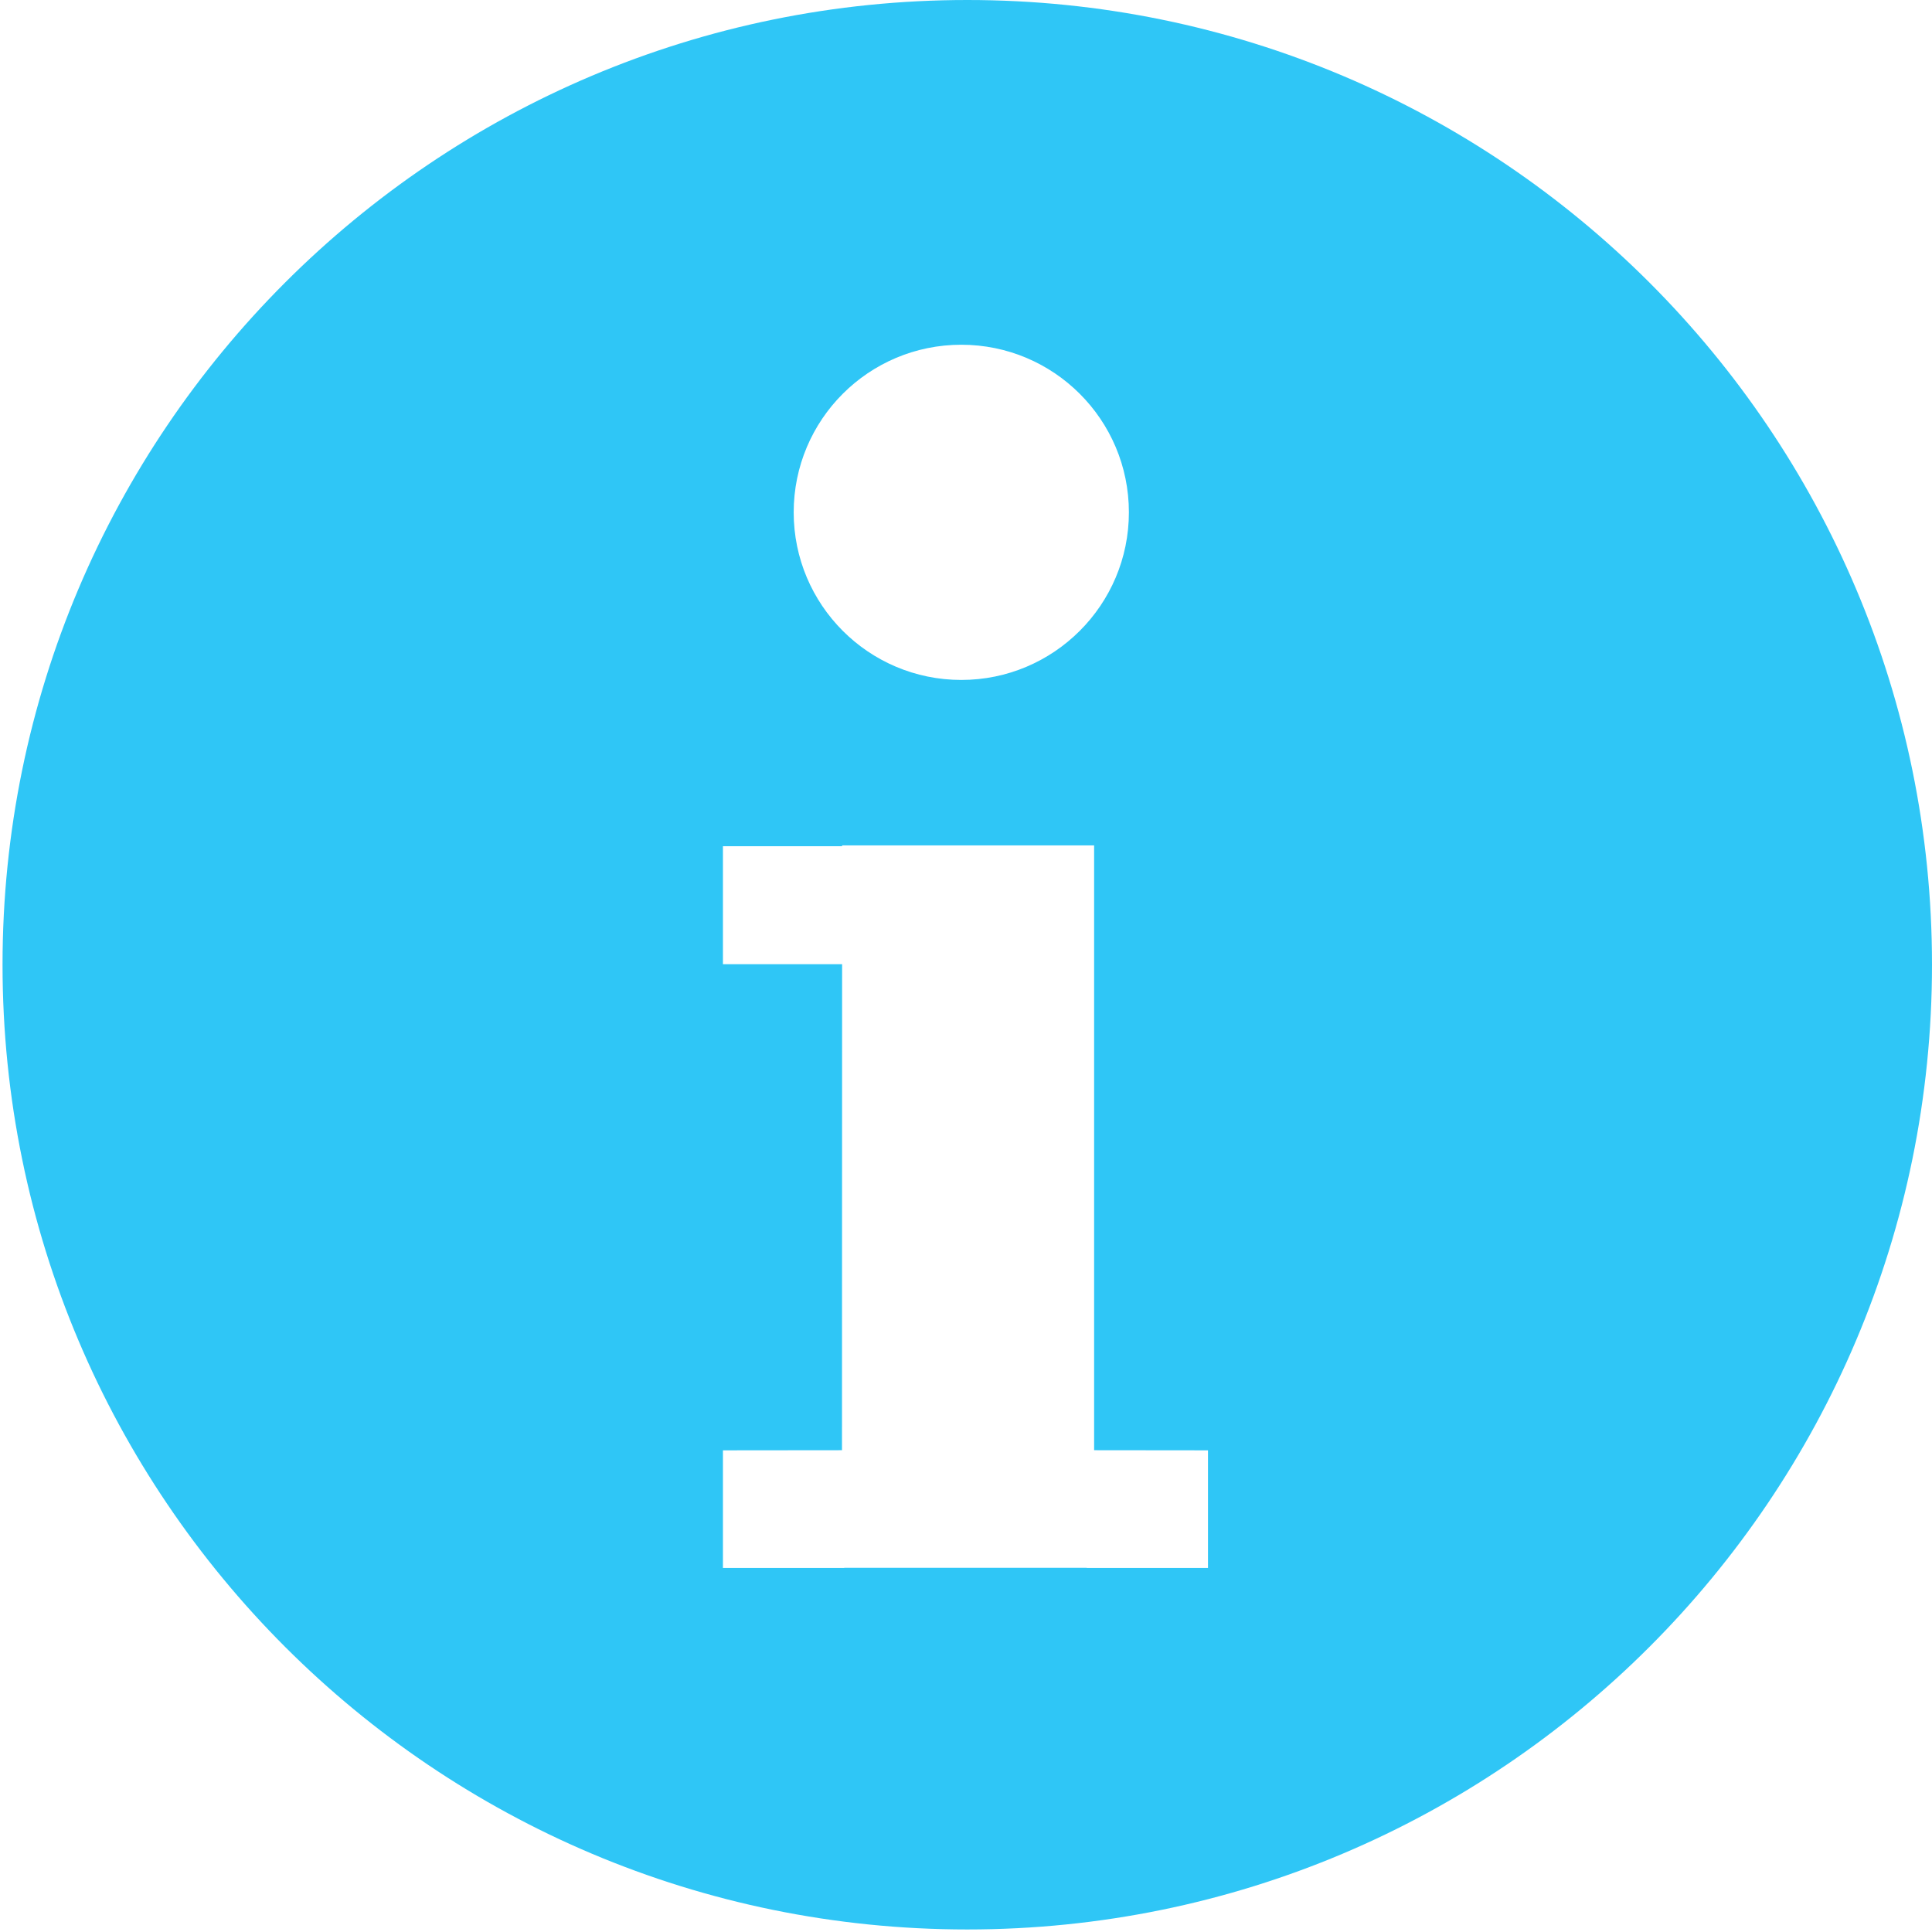 <?xml version="1.0" encoding="UTF-8"?>
<svg width="16px" height="16px" viewBox="0 0 16 16" version="1.1" xmlns="http://www.w3.org/2000/svg" xmlns:xlink="http://www.w3.org/1999/xlink">
    <g id="Symbols" stroke="none" stroke-width="1" fill="none" fill-rule="evenodd">
        <g id="Parts-/-Important-/-Icon" transform="translate(-1, 0)" fill="#2FC6F6">
            <path d="M9.011,0 C13.423,0 17,3.577 17,7.989 C17,12.402 13.423,15.979 9.011,15.979 C4.598,15.979 1.021,12.402 1.021,7.989 C1.021,3.577 4.598,0 9.011,0 Z M10.061,7.001 L7.974,7.001 L7.974,7.008 L6.987,7.008 L6.987,7.985 L7.974,7.985 L7.973,12.01 L6.987,12.011 L6.987,12.985 L7.992,12.985 L7.991,12.984 L9.999,12.984 L10,12.985 L11.004,12.985 L11.004,12.011 L10.061,12.01 L10.061,7.001 Z M8.961,2.855 C8.194,2.855 7.573,3.476 7.573,4.243 C7.573,5.009 8.194,5.631 8.961,5.631 C9.727,5.631 10.349,5.009 10.349,4.243 C10.349,3.476 9.727,2.855 8.961,2.855 Z" id="Combined-Shape"></path>
        </g>
    </g>
</svg>